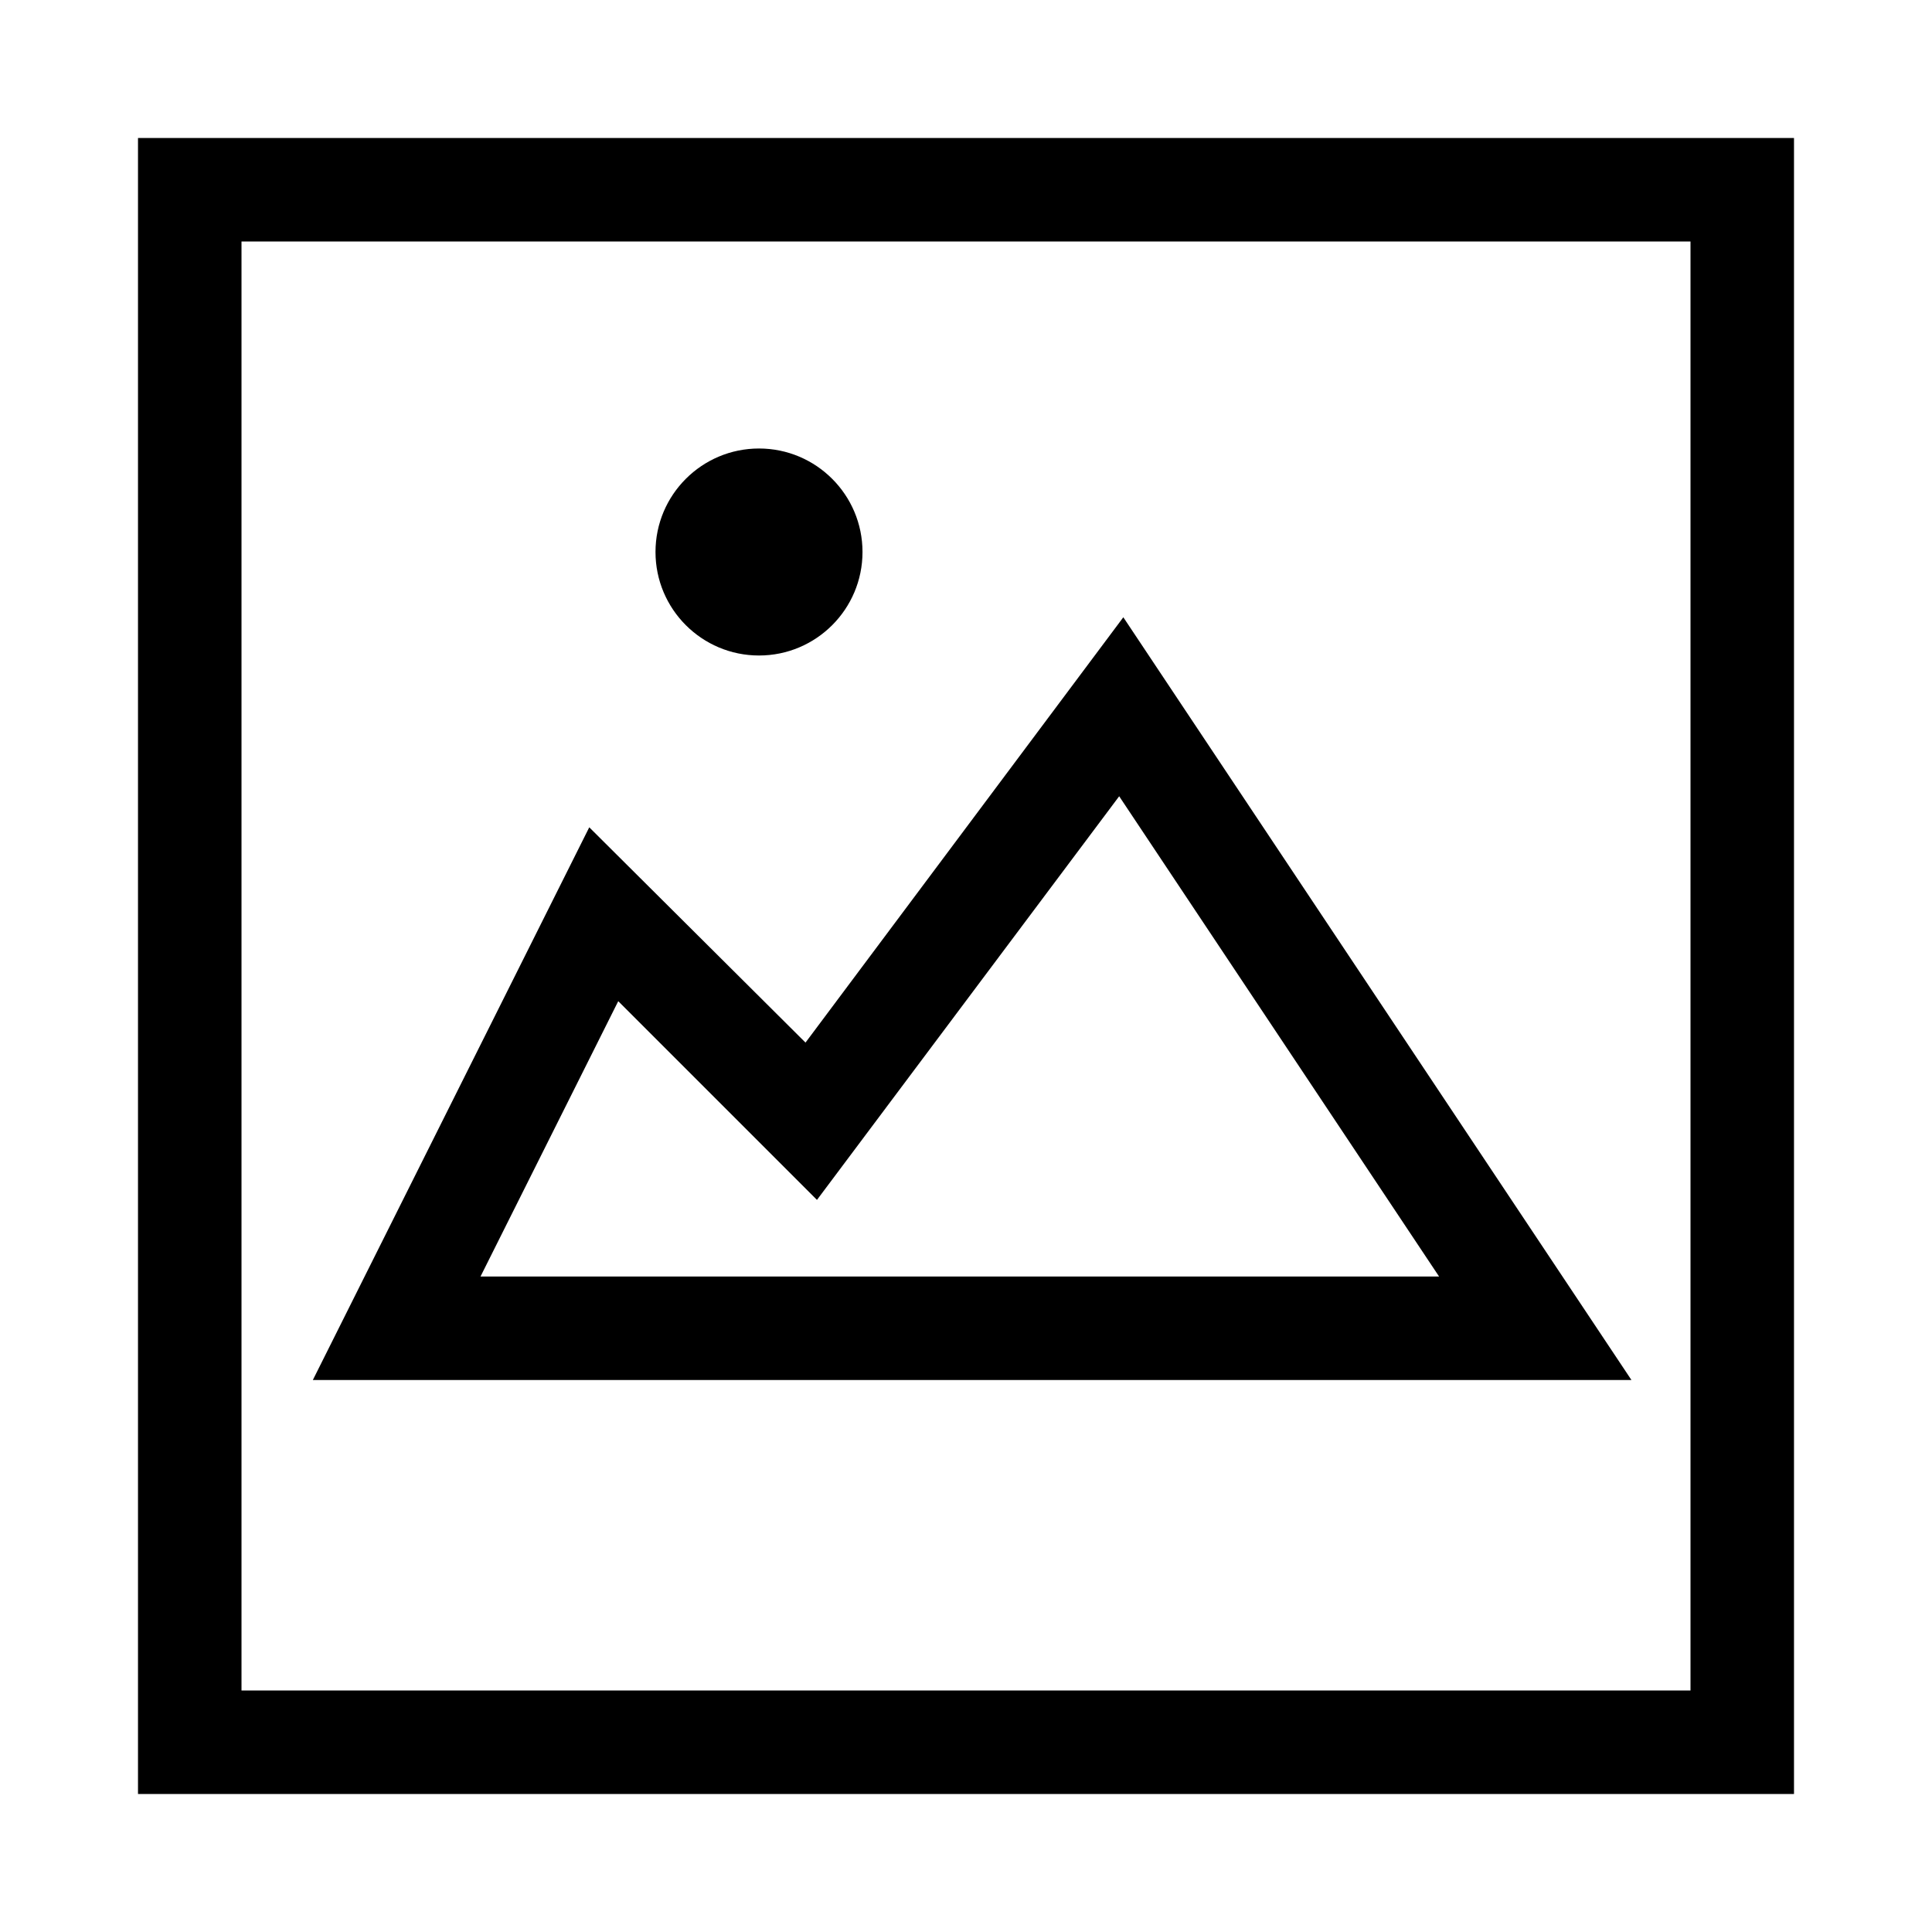 <svg width="14" height="14" viewBox="0 0 14 14" fill="none" xmlns="http://www.w3.org/2000/svg">
<path fill-rule="evenodd" clip-rule="evenodd" d="M5.837 7.555L8.14 4.473L11.822 10H2.267L4.27 5.995L5.837 7.555ZM5.92 8.695L4.48 7.255L3.482 9.25H10.428L8.11 5.77L5.92 8.695Z" fill="black"/>
<path d="M5.5 4.75C5.914 4.75 6.25 4.414 6.25 4C6.25 3.586 5.914 3.25 5.5 3.25C5.086 3.25 4.75 3.586 4.75 4C4.75 4.414 5.086 4.75 5.5 4.75Z" fill="black"/>
<path fill-rule="evenodd" clip-rule="evenodd" d="M1 13V1H13V13H1ZM1.75 12.25H12.25V1.75H1.75V12.25Z" fill="black"/>
</svg>
